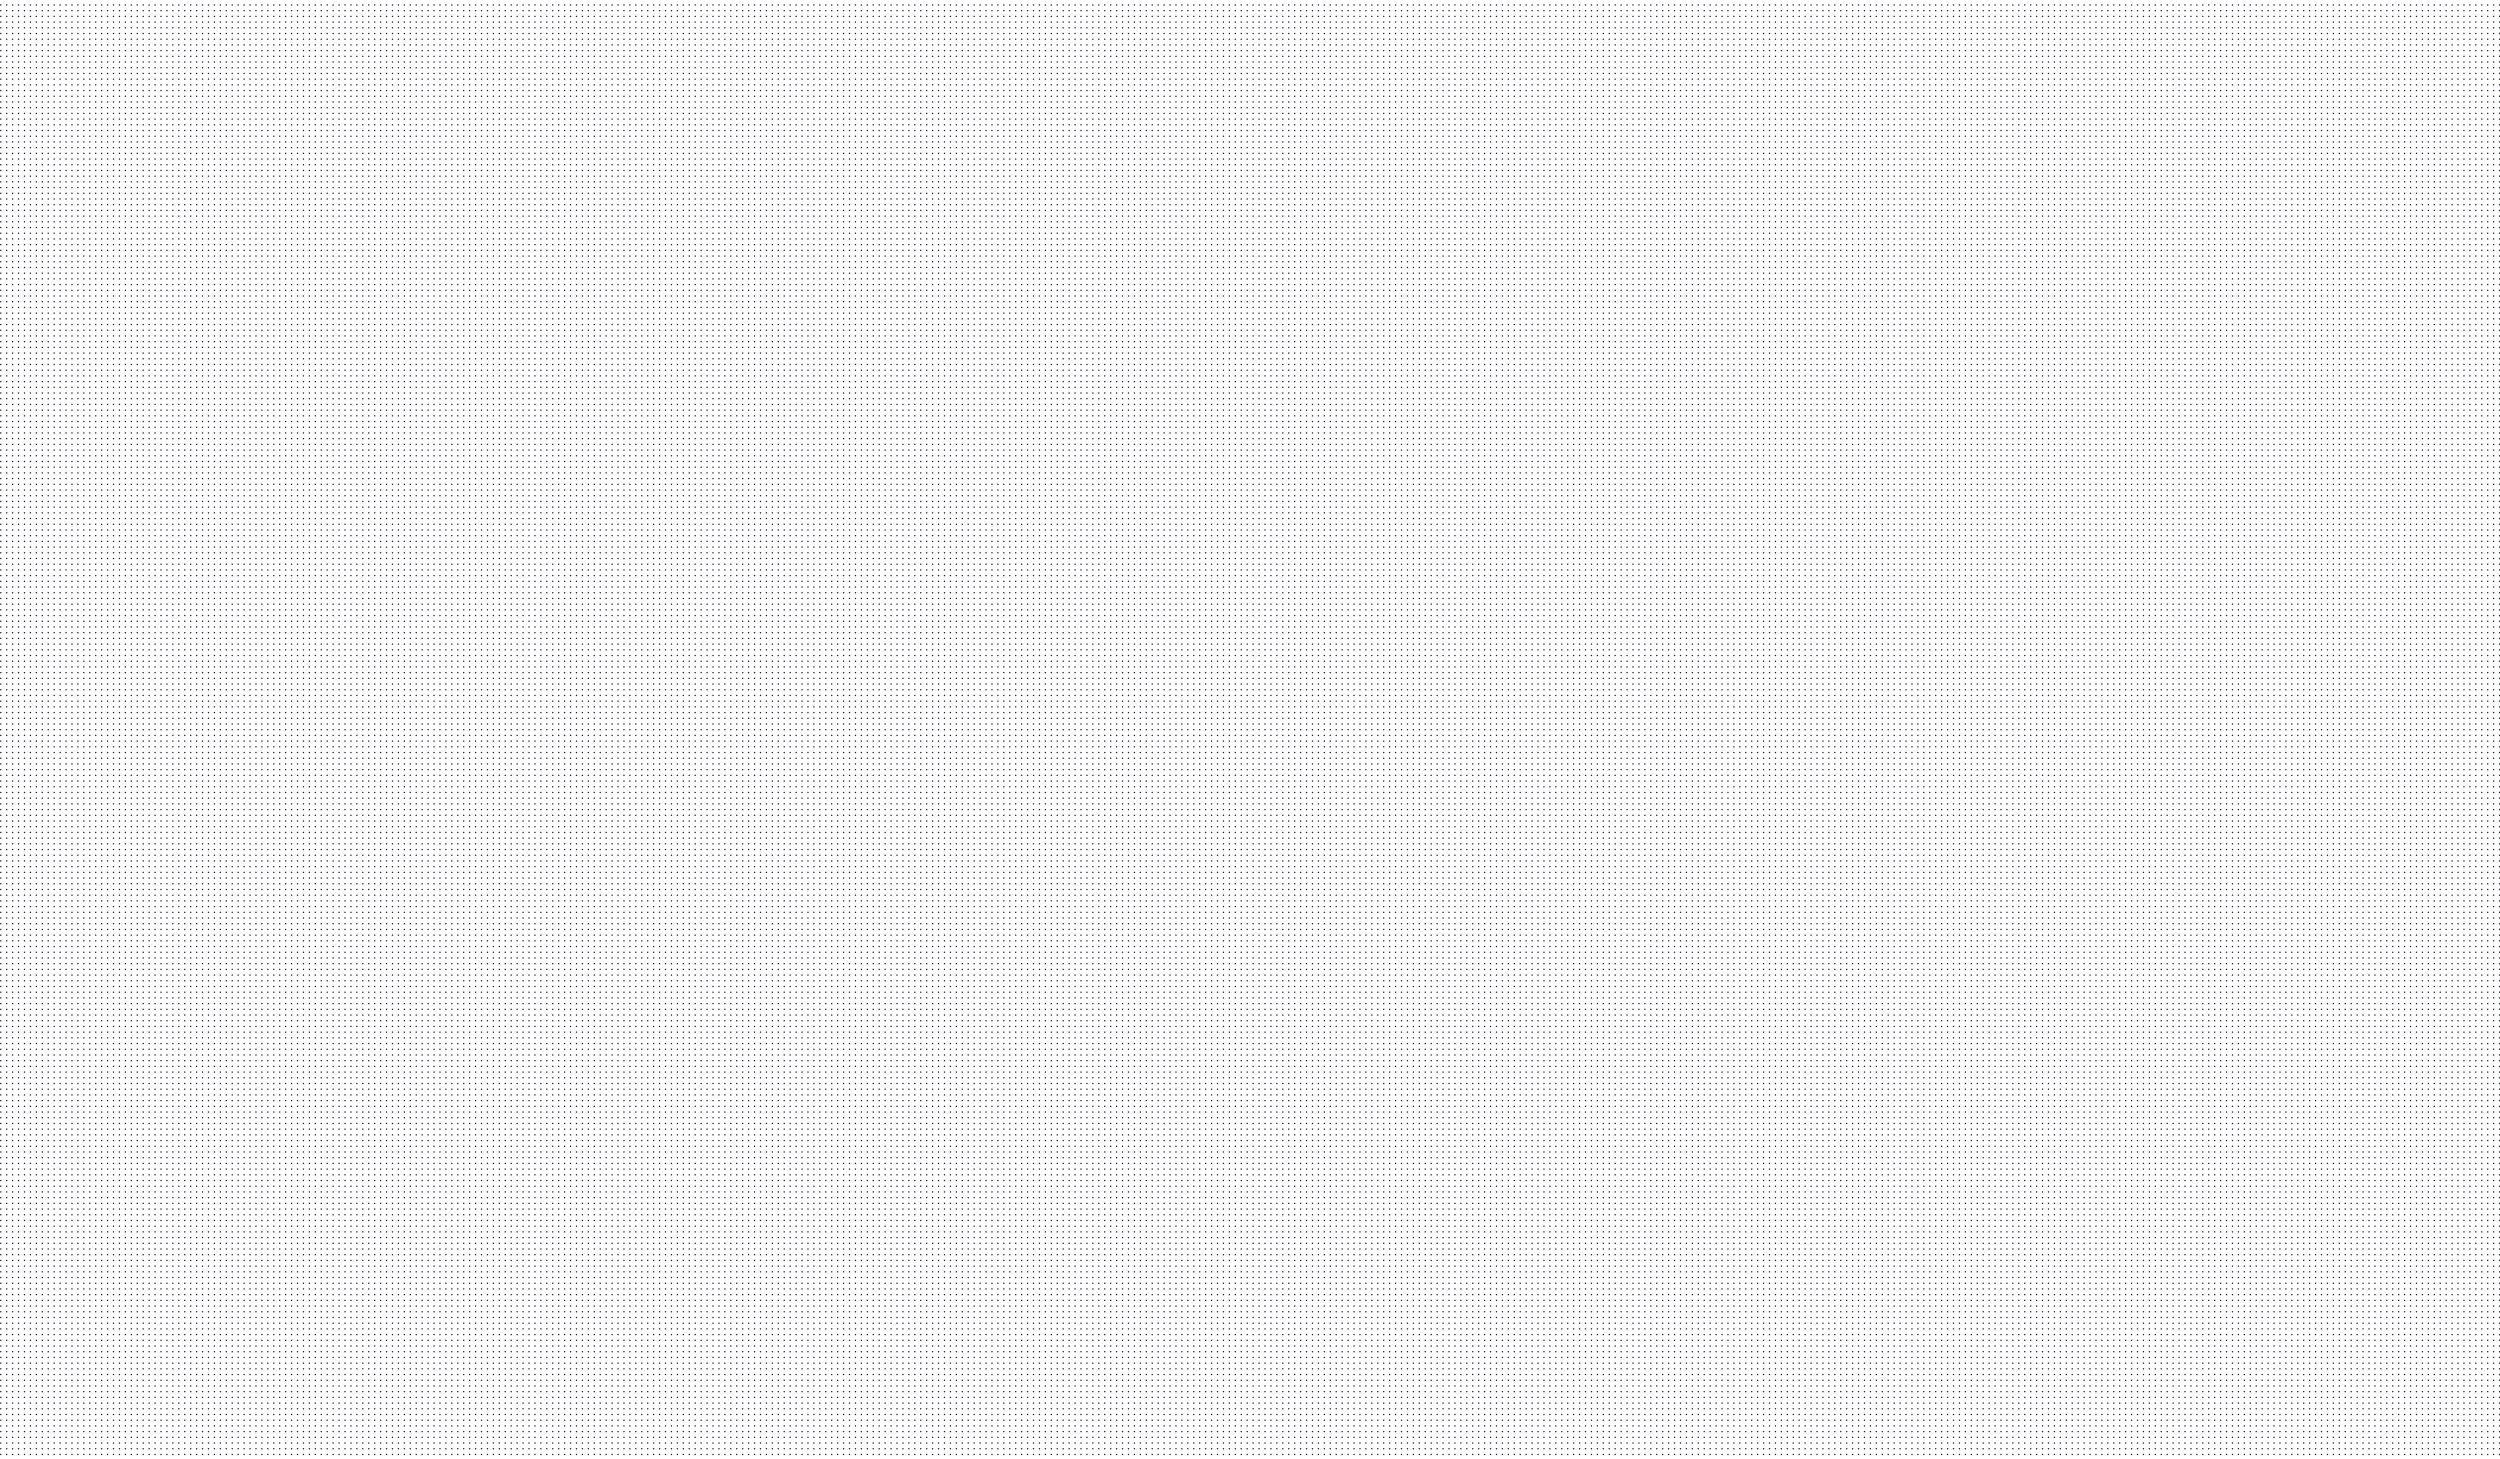 <?xml version="1.0" encoding="UTF-8"?> <svg xmlns="http://www.w3.org/2000/svg" width="1689" height="986" viewBox="0 0 1689 986" fill="none"><g clip-path="url(#clip0_3351_6872)"><line x1="0.5" y1="3.355" x2="1919.5" y2="3.355" stroke="#1E232D" stroke-linecap="round" stroke-dasharray="0.01 4"></line><line x1="0.5" y1="7.211" x2="1919.5" y2="7.211" stroke="#1E232D" stroke-linecap="round" stroke-dasharray="0.01 4"></line><line x1="0.5" y1="11.066" x2="1919.5" y2="11.066" stroke="#1E232D" stroke-linecap="round" stroke-dasharray="0.01 4"></line><line x1="0.5" y1="14.921" x2="1919.5" y2="14.921" stroke="#1E232D" stroke-linecap="round" stroke-dasharray="0.01 4"></line><line x1="0.5" y1="18.777" x2="1919.5" y2="18.777" stroke="#1E232D" stroke-linecap="round" stroke-dasharray="0.01 4"></line><line x1="0.5" y1="22.632" x2="1919.5" y2="22.632" stroke="#1E232D" stroke-linecap="round" stroke-dasharray="0.01 4"></line><line x1="0.5" y1="26.487" x2="1919.5" y2="26.487" stroke="#1E232D" stroke-linecap="round" stroke-dasharray="0.01 4"></line><line x1="0.5" y1="30.343" x2="1919.5" y2="30.343" stroke="#1E232D" stroke-linecap="round" stroke-dasharray="0.01 4"></line><line x1="0.5" y1="34.198" x2="1919.5" y2="34.198" stroke="#1E232D" stroke-linecap="round" stroke-dasharray="0.01 4"></line><line x1="0.5" y1="38.053" x2="1919.5" y2="38.053" stroke="#1E232D" stroke-linecap="round" stroke-dasharray="0.01 4"></line><line x1="0.5" y1="41.909" x2="1919.5" y2="41.909" stroke="#1E232D" stroke-linecap="round" stroke-dasharray="0.01 4"></line><line x1="0.5" y1="45.764" x2="1919.5" y2="45.764" stroke="#1E232D" stroke-linecap="round" stroke-dasharray="0.01 4"></line><line x1="0.5" y1="49.62" x2="1919.5" y2="49.62" stroke="#1E232D" stroke-linecap="round" stroke-dasharray="0.01 4"></line><line x1="0.5" y1="53.475" x2="1919.5" y2="53.475" stroke="#1E232D" stroke-linecap="round" stroke-dasharray="0.01 4"></line><line x1="0.5" y1="57.33" x2="1919.5" y2="57.33" stroke="#1E232D" stroke-linecap="round" stroke-dasharray="0.01 4"></line><line x1="0.5" y1="61.185" x2="1919.5" y2="61.185" stroke="#1E232D" stroke-linecap="round" stroke-dasharray="0.01 4"></line><line x1="0.5" y1="65.041" x2="1919.5" y2="65.041" stroke="#1E232D" stroke-linecap="round" stroke-dasharray="0.01 4"></line><line x1="0.5" y1="68.896" x2="1919.5" y2="68.896" stroke="#1E232D" stroke-linecap="round" stroke-dasharray="0.01 4"></line><line x1="0.5" y1="72.752" x2="1919.5" y2="72.752" stroke="#1E232D" stroke-linecap="round" stroke-dasharray="0.01 4"></line><line x1="0.5" y1="76.607" x2="1919.5" y2="76.607" stroke="#1E232D" stroke-linecap="round" stroke-dasharray="0.01 4"></line><line x1="0.5" y1="80.462" x2="1919.5" y2="80.462" stroke="#1E232D" stroke-linecap="round" stroke-dasharray="0.01 4"></line><line x1="0.5" y1="84.318" x2="1919.5" y2="84.318" stroke="#1E232D" stroke-linecap="round" stroke-dasharray="0.01 4"></line><line x1="0.5" y1="88.173" x2="1919.5" y2="88.173" stroke="#1E232D" stroke-linecap="round" stroke-dasharray="0.01 4"></line><line x1="0.5" y1="92.028" x2="1919.5" y2="92.028" stroke="#1E232D" stroke-linecap="round" stroke-dasharray="0.01 4"></line><line x1="0.5" y1="95.884" x2="1919.5" y2="95.884" stroke="#1E232D" stroke-linecap="round" stroke-dasharray="0.01 4"></line><line x1="0.5" y1="99.739" x2="1919.5" y2="99.739" stroke="#1E232D" stroke-linecap="round" stroke-dasharray="0.01 4"></line><line x1="0.5" y1="103.594" x2="1919.5" y2="103.594" stroke="#1E232D" stroke-linecap="round" stroke-dasharray="0.01 4"></line><line x1="0.5" y1="107.45" x2="1919.5" y2="107.45" stroke="#1E232D" stroke-linecap="round" stroke-dasharray="0.01 4"></line><line x1="0.5" y1="111.305" x2="1919.5" y2="111.305" stroke="#1E232D" stroke-linecap="round" stroke-dasharray="0.01 4"></line><line x1="0.5" y1="115.16" x2="1919.5" y2="115.16" stroke="#1E232D" stroke-linecap="round" stroke-dasharray="0.01 4"></line><line x1="0.5" y1="119.016" x2="1919.5" y2="119.016" stroke="#1E232D" stroke-linecap="round" stroke-dasharray="0.01 4"></line><line x1="0.5" y1="122.871" x2="1919.5" y2="122.871" stroke="#1E232D" stroke-linecap="round" stroke-dasharray="0.01 4"></line><line x1="0.5" y1="126.726" x2="1919.5" y2="126.726" stroke="#1E232D" stroke-linecap="round" stroke-dasharray="0.01 4"></line><line x1="0.5" y1="130.582" x2="1919.5" y2="130.582" stroke="#1E232D" stroke-linecap="round" stroke-dasharray="0.01 4"></line><line x1="0.5" y1="134.437" x2="1919.5" y2="134.437" stroke="#1E232D" stroke-linecap="round" stroke-dasharray="0.01 4"></line><line x1="0.5" y1="138.292" x2="1919.5" y2="138.292" stroke="#1E232D" stroke-linecap="round" stroke-dasharray="0.01 4"></line><line x1="0.5" y1="142.148" x2="1919.5" y2="142.148" stroke="#1E232D" stroke-linecap="round" stroke-dasharray="0.01 4"></line><line x1="0.5" y1="146.003" x2="1919.5" y2="146.003" stroke="#1E232D" stroke-linecap="round" stroke-dasharray="0.01 4"></line><line x1="0.5" y1="149.859" x2="1919.5" y2="149.859" stroke="#1E232D" stroke-linecap="round" stroke-dasharray="0.01 4"></line><line x1="0.5" y1="153.714" x2="1919.5" y2="153.714" stroke="#1E232D" stroke-linecap="round" stroke-dasharray="0.01 4"></line><line x1="0.5" y1="157.569" x2="1919.5" y2="157.569" stroke="#1E232D" stroke-linecap="round" stroke-dasharray="0.01 4"></line><line x1="0.5" y1="161.425" x2="1919.5" y2="161.425" stroke="#1E232D" stroke-linecap="round" stroke-dasharray="0.01 4"></line><line x1="0.5" y1="165.28" x2="1919.5" y2="165.28" stroke="#1E232D" stroke-linecap="round" stroke-dasharray="0.01 4"></line><line x1="0.5" y1="169.135" x2="1919.5" y2="169.135" stroke="#1E232D" stroke-linecap="round" stroke-dasharray="0.01 4"></line><line x1="0.5" y1="172.991" x2="1919.5" y2="172.991" stroke="#1E232D" stroke-linecap="round" stroke-dasharray="0.01 4"></line><line x1="0.5" y1="176.846" x2="1919.5" y2="176.846" stroke="#1E232D" stroke-linecap="round" stroke-dasharray="0.01 4"></line><line x1="0.5" y1="180.701" x2="1919.5" y2="180.701" stroke="#1E232D" stroke-linecap="round" stroke-dasharray="0.01 4"></line><line x1="0.5" y1="184.557" x2="1919.5" y2="184.557" stroke="#1E232D" stroke-linecap="round" stroke-dasharray="0.01 4"></line><line x1="0.5" y1="188.412" x2="1919.5" y2="188.412" stroke="#1E232D" stroke-linecap="round" stroke-dasharray="0.01 4"></line><line x1="0.5" y1="192.267" x2="1919.5" y2="192.267" stroke="#1E232D" stroke-linecap="round" stroke-dasharray="0.01 4"></line><line x1="0.5" y1="196.123" x2="1919.5" y2="196.123" stroke="#1E232D" stroke-linecap="round" stroke-dasharray="0.01 4"></line><line x1="0.5" y1="199.978" x2="1919.5" y2="199.978" stroke="#1E232D" stroke-linecap="round" stroke-dasharray="0.01 4"></line><line x1="0.5" y1="203.833" x2="1919.5" y2="203.833" stroke="#1E232D" stroke-linecap="round" stroke-dasharray="0.01 4"></line><line x1="0.5" y1="207.689" x2="1919.5" y2="207.689" stroke="#1E232D" stroke-linecap="round" stroke-dasharray="0.01 4"></line><line x1="0.5" y1="211.544" x2="1919.5" y2="211.544" stroke="#1E232D" stroke-linecap="round" stroke-dasharray="0.01 4"></line><line x1="0.5" y1="215.399" x2="1919.5" y2="215.399" stroke="#1E232D" stroke-linecap="round" stroke-dasharray="0.01 4"></line><line x1="0.5" y1="219.255" x2="1919.5" y2="219.255" stroke="#1E232D" stroke-linecap="round" stroke-dasharray="0.01 4"></line><line x1="0.5" y1="223.11" x2="1919.5" y2="223.11" stroke="#1E232D" stroke-linecap="round" stroke-dasharray="0.01 4"></line><line x1="0.5" y1="226.965" x2="1919.5" y2="226.965" stroke="#1E232D" stroke-linecap="round" stroke-dasharray="0.01 4"></line><line x1="0.5" y1="230.821" x2="1919.5" y2="230.821" stroke="#1E232D" stroke-linecap="round" stroke-dasharray="0.01 4"></line><line x1="0.5" y1="234.676" x2="1919.5" y2="234.676" stroke="#1E232D" stroke-linecap="round" stroke-dasharray="0.01 4"></line><line x1="0.5" y1="238.531" x2="1919.5" y2="238.531" stroke="#1E232D" stroke-linecap="round" stroke-dasharray="0.01 4"></line><line x1="0.5" y1="242.387" x2="1919.5" y2="242.387" stroke="#1E232D" stroke-linecap="round" stroke-dasharray="0.01 4"></line><line x1="0.5" y1="246.242" x2="1919.5" y2="246.242" stroke="#1E232D" stroke-linecap="round" stroke-dasharray="0.01 4"></line><line x1="0.5" y1="250.098" x2="1919.5" y2="250.098" stroke="#1E232D" stroke-linecap="round" stroke-dasharray="0.01 4"></line><line x1="0.5" y1="253.953" x2="1919.5" y2="253.953" stroke="#1E232D" stroke-linecap="round" stroke-dasharray="0.01 4"></line><line x1="0.5" y1="257.808" x2="1919.5" y2="257.808" stroke="#1E232D" stroke-linecap="round" stroke-dasharray="0.01 4"></line><line x1="0.5" y1="261.664" x2="1919.5" y2="261.664" stroke="#1E232D" stroke-linecap="round" stroke-dasharray="0.01 4"></line><line x1="0.5" y1="265.519" x2="1919.5" y2="265.519" stroke="#1E232D" stroke-linecap="round" stroke-dasharray="0.01 4"></line><line x1="0.5" y1="269.374" x2="1919.5" y2="269.374" stroke="#1E232D" stroke-linecap="round" stroke-dasharray="0.01 4"></line><line x1="0.5" y1="273.23" x2="1919.5" y2="273.23" stroke="#1E232D" stroke-linecap="round" stroke-dasharray="0.01 4"></line><line x1="0.5" y1="277.085" x2="1919.5" y2="277.085" stroke="#1E232D" stroke-linecap="round" stroke-dasharray="0.01 4"></line><line x1="0.5" y1="280.94" x2="1919.5" y2="280.94" stroke="#1E232D" stroke-linecap="round" stroke-dasharray="0.01 4"></line><line x1="0.5" y1="284.796" x2="1919.5" y2="284.796" stroke="#1E232D" stroke-linecap="round" stroke-dasharray="0.01 4"></line><line x1="0.5" y1="288.651" x2="1919.5" y2="288.651" stroke="#1E232D" stroke-linecap="round" stroke-dasharray="0.01 4"></line><line x1="0.5" y1="292.506" x2="1919.5" y2="292.506" stroke="#1E232D" stroke-linecap="round" stroke-dasharray="0.01 4"></line><line x1="0.5" y1="296.362" x2="1919.5" y2="296.362" stroke="#1E232D" stroke-linecap="round" stroke-dasharray="0.01 4"></line><line x1="0.5" y1="300.217" x2="1919.5" y2="300.217" stroke="#1E232D" stroke-linecap="round" stroke-dasharray="0.01 4"></line><line x1="0.5" y1="304.072" x2="1919.5" y2="304.072" stroke="#1E232D" stroke-linecap="round" stroke-dasharray="0.01 4"></line><line x1="0.5" y1="307.928" x2="1919.5" y2="307.928" stroke="#1E232D" stroke-linecap="round" stroke-dasharray="0.01 4"></line><line x1="0.5" y1="311.783" x2="1919.5" y2="311.783" stroke="#1E232D" stroke-linecap="round" stroke-dasharray="0.01 4"></line><line x1="0.5" y1="315.638" x2="1919.5" y2="315.638" stroke="#1E232D" stroke-linecap="round" stroke-dasharray="0.01 4"></line><line x1="0.5" y1="319.494" x2="1919.5" y2="319.494" stroke="#1E232D" stroke-linecap="round" stroke-dasharray="0.01 4"></line><line x1="0.5" y1="323.349" x2="1919.5" y2="323.349" stroke="#1E232D" stroke-linecap="round" stroke-dasharray="0.01 4"></line><line x1="0.5" y1="327.204" x2="1919.5" y2="327.204" stroke="#1E232D" stroke-linecap="round" stroke-dasharray="0.01 4"></line><line x1="0.5" y1="331.06" x2="1919.5" y2="331.06" stroke="#1E232D" stroke-linecap="round" stroke-dasharray="0.01 4"></line><line x1="0.5" y1="334.915" x2="1919.5" y2="334.915" stroke="#1E232D" stroke-linecap="round" stroke-dasharray="0.01 4"></line><line x1="0.5" y1="338.771" x2="1919.5" y2="338.771" stroke="#1E232D" stroke-linecap="round" stroke-dasharray="0.01 4"></line><line x1="0.5" y1="342.626" x2="1919.5" y2="342.626" stroke="#1E232D" stroke-linecap="round" stroke-dasharray="0.01 4"></line><line x1="0.5" y1="346.481" x2="1919.5" y2="346.481" stroke="#1E232D" stroke-linecap="round" stroke-dasharray="0.01 4"></line><line x1="0.5" y1="350.337" x2="1919.5" y2="350.337" stroke="#1E232D" stroke-linecap="round" stroke-dasharray="0.01 4"></line><line x1="0.5" y1="354.192" x2="1919.5" y2="354.192" stroke="#1E232D" stroke-linecap="round" stroke-dasharray="0.01 4"></line><line x1="0.5" y1="358.047" x2="1919.5" y2="358.047" stroke="#1E232D" stroke-linecap="round" stroke-dasharray="0.01 4"></line><line x1="0.5" y1="361.903" x2="1919.5" y2="361.903" stroke="#1E232D" stroke-linecap="round" stroke-dasharray="0.01 4"></line><line x1="0.5" y1="365.758" x2="1919.5" y2="365.758" stroke="#1E232D" stroke-linecap="round" stroke-dasharray="0.01 4"></line><line x1="0.5" y1="369.613" x2="1919.5" y2="369.613" stroke="#1E232D" stroke-linecap="round" stroke-dasharray="0.01 4"></line><line x1="0.5" y1="373.469" x2="1919.5" y2="373.469" stroke="#1E232D" stroke-linecap="round" stroke-dasharray="0.01 4"></line><line x1="0.5" y1="377.324" x2="1919.5" y2="377.324" stroke="#1E232D" stroke-linecap="round" stroke-dasharray="0.01 4"></line><line x1="0.5" y1="381.179" x2="1919.5" y2="381.179" stroke="#1E232D" stroke-linecap="round" stroke-dasharray="0.01 4"></line><line x1="0.5" y1="385.035" x2="1919.5" y2="385.035" stroke="#1E232D" stroke-linecap="round" stroke-dasharray="0.01 4"></line><line x1="0.5" y1="388.89" x2="1919.5" y2="388.89" stroke="#1E232D" stroke-linecap="round" stroke-dasharray="0.01 4"></line><line x1="0.5" y1="392.745" x2="1919.5" y2="392.745" stroke="#1E232D" stroke-linecap="round" stroke-dasharray="0.01 4"></line><line x1="0.5" y1="396.601" x2="1919.5" y2="396.601" stroke="#1E232D" stroke-linecap="round" stroke-dasharray="0.01 4"></line><line x1="0.5" y1="400.456" x2="1919.5" y2="400.456" stroke="#1E232D" stroke-linecap="round" stroke-dasharray="0.01 4"></line><line x1="0.5" y1="404.311" x2="1919.5" y2="404.311" stroke="#1E232D" stroke-linecap="round" stroke-dasharray="0.01 4"></line><line x1="0.5" y1="408.167" x2="1919.5" y2="408.167" stroke="#1E232D" stroke-linecap="round" stroke-dasharray="0.01 4"></line><line x1="0.5" y1="412.022" x2="1919.5" y2="412.022" stroke="#1E232D" stroke-linecap="round" stroke-dasharray="0.01 4"></line><line x1="0.5" y1="415.877" x2="1919.5" y2="415.877" stroke="#1E232D" stroke-linecap="round" stroke-dasharray="0.01 4"></line><line x1="0.5" y1="419.733" x2="1919.5" y2="419.733" stroke="#1E232D" stroke-linecap="round" stroke-dasharray="0.01 4"></line><line x1="0.5" y1="423.588" x2="1919.5" y2="423.588" stroke="#1E232D" stroke-linecap="round" stroke-dasharray="0.01 4"></line><line x1="0.5" y1="427.443" x2="1919.5" y2="427.443" stroke="#1E232D" stroke-linecap="round" stroke-dasharray="0.01 4"></line><line x1="0.5" y1="431.299" x2="1919.5" y2="431.299" stroke="#1E232D" stroke-linecap="round" stroke-dasharray="0.01 4"></line><line x1="0.5" y1="435.154" x2="1919.5" y2="435.154" stroke="#1E232D" stroke-linecap="round" stroke-dasharray="0.01 4"></line><line x1="0.5" y1="439.01" x2="1919.5" y2="439.01" stroke="#1E232D" stroke-linecap="round" stroke-dasharray="0.01 4"></line><line x1="0.5" y1="442.865" x2="1919.5" y2="442.865" stroke="#1E232D" stroke-linecap="round" stroke-dasharray="0.01 4"></line><line x1="0.5" y1="446.72" x2="1919.5" y2="446.72" stroke="#1E232D" stroke-linecap="round" stroke-dasharray="0.01 4"></line><line x1="0.5" y1="450.576" x2="1919.5" y2="450.576" stroke="#1E232D" stroke-linecap="round" stroke-dasharray="0.01 4"></line><line x1="0.5" y1="454.431" x2="1919.5" y2="454.431" stroke="#1E232D" stroke-linecap="round" stroke-dasharray="0.01 4"></line><line x1="0.5" y1="458.286" x2="1919.5" y2="458.286" stroke="#1E232D" stroke-linecap="round" stroke-dasharray="0.01 4"></line><line x1="0.5" y1="462.142" x2="1919.5" y2="462.142" stroke="#1E232D" stroke-linecap="round" stroke-dasharray="0.01 4"></line><line x1="0.5" y1="465.997" x2="1919.5" y2="465.997" stroke="#1E232D" stroke-linecap="round" stroke-dasharray="0.01 4"></line><line x1="0.5" y1="469.852" x2="1919.5" y2="469.852" stroke="#1E232D" stroke-linecap="round" stroke-dasharray="0.01 4"></line><line x1="0.5" y1="473.708" x2="1919.5" y2="473.708" stroke="#1E232D" stroke-linecap="round" stroke-dasharray="0.01 4"></line><line x1="0.5" y1="477.563" x2="1919.5" y2="477.563" stroke="#1E232D" stroke-linecap="round" stroke-dasharray="0.01 4"></line><line x1="0.5" y1="481.418" x2="1919.5" y2="481.418" stroke="#1E232D" stroke-linecap="round" stroke-dasharray="0.01 4"></line><line x1="0.5" y1="485.274" x2="1919.5" y2="485.274" stroke="#1E232D" stroke-linecap="round" stroke-dasharray="0.01 4"></line><line x1="0.5" y1="489.129" x2="1919.5" y2="489.129" stroke="#1E232D" stroke-linecap="round" stroke-dasharray="0.01 4"></line><line x1="0.5" y1="492.984" x2="1919.5" y2="492.984" stroke="#1E232D" stroke-linecap="round" stroke-dasharray="0.01 4"></line><line x1="0.5" y1="496.84" x2="1919.5" y2="496.84" stroke="#1E232D" stroke-linecap="round" stroke-dasharray="0.01 4"></line><line x1="0.5" y1="500.695" x2="1919.5" y2="500.695" stroke="#1E232D" stroke-linecap="round" stroke-dasharray="0.01 4"></line><line x1="0.5" y1="504.55" x2="1919.5" y2="504.55" stroke="#1E232D" stroke-linecap="round" stroke-dasharray="0.01 4"></line><line x1="0.5" y1="508.406" x2="1919.5" y2="508.406" stroke="#1E232D" stroke-linecap="round" stroke-dasharray="0.01 4"></line><line x1="0.5" y1="512.261" x2="1919.5" y2="512.261" stroke="#1E232D" stroke-linecap="round" stroke-dasharray="0.01 4"></line><line x1="0.5" y1="516.116" x2="1919.5" y2="516.116" stroke="#1E232D" stroke-linecap="round" stroke-dasharray="0.01 4"></line><line x1="0.5" y1="519.972" x2="1919.5" y2="519.972" stroke="#1E232D" stroke-linecap="round" stroke-dasharray="0.01 4"></line><line x1="0.5" y1="523.827" x2="1919.5" y2="523.827" stroke="#1E232D" stroke-linecap="round" stroke-dasharray="0.01 4"></line><line x1="0.5" y1="527.682" x2="1919.5" y2="527.682" stroke="#1E232D" stroke-linecap="round" stroke-dasharray="0.01 4"></line><line x1="0.5" y1="531.538" x2="1919.5" y2="531.538" stroke="#1E232D" stroke-linecap="round" stroke-dasharray="0.01 4"></line><line x1="0.5" y1="535.393" x2="1919.5" y2="535.393" stroke="#1E232D" stroke-linecap="round" stroke-dasharray="0.01 4"></line><line x1="0.5" y1="539.249" x2="1919.5" y2="539.249" stroke="#1E232D" stroke-linecap="round" stroke-dasharray="0.01 4"></line><line x1="0.5" y1="543.104" x2="1919.5" y2="543.104" stroke="#1E232D" stroke-linecap="round" stroke-dasharray="0.01 4"></line><line x1="0.5" y1="546.959" x2="1919.5" y2="546.959" stroke="#1E232D" stroke-linecap="round" stroke-dasharray="0.01 4"></line><line x1="0.5" y1="550.815" x2="1919.5" y2="550.815" stroke="#1E232D" stroke-linecap="round" stroke-dasharray="0.01 4"></line><line x1="0.5" y1="554.67" x2="1919.5" y2="554.67" stroke="#1E232D" stroke-linecap="round" stroke-dasharray="0.01 4"></line><line x1="0.5" y1="558.525" x2="1919.5" y2="558.525" stroke="#1E232D" stroke-linecap="round" stroke-dasharray="0.01 4"></line><line x1="0.5" y1="562.381" x2="1919.5" y2="562.381" stroke="#1E232D" stroke-linecap="round" stroke-dasharray="0.01 4"></line><line x1="0.5" y1="566.236" x2="1919.5" y2="566.236" stroke="#1E232D" stroke-linecap="round" stroke-dasharray="0.01 4"></line><line x1="0.5" y1="570.091" x2="1919.5" y2="570.091" stroke="#1E232D" stroke-linecap="round" stroke-dasharray="0.01 4"></line><line x1="0.5" y1="573.947" x2="1919.5" y2="573.947" stroke="#1E232D" stroke-linecap="round" stroke-dasharray="0.01 4"></line><line x1="0.5" y1="577.802" x2="1919.5" y2="577.802" stroke="#1E232D" stroke-linecap="round" stroke-dasharray="0.01 4"></line><line x1="0.5" y1="581.657" x2="1919.5" y2="581.657" stroke="#1E232D" stroke-linecap="round" stroke-dasharray="0.01 4"></line><line x1="0.5" y1="585.513" x2="1919.5" y2="585.513" stroke="#1E232D" stroke-linecap="round" stroke-dasharray="0.01 4"></line><line x1="0.5" y1="589.368" x2="1919.5" y2="589.368" stroke="#1E232D" stroke-linecap="round" stroke-dasharray="0.01 4"></line><line x1="0.5" y1="593.223" x2="1919.5" y2="593.223" stroke="#1E232D" stroke-linecap="round" stroke-dasharray="0.01 4"></line><line x1="0.5" y1="597.079" x2="1919.5" y2="597.079" stroke="#1E232D" stroke-linecap="round" stroke-dasharray="0.01 4"></line><line x1="0.5" y1="600.934" x2="1919.5" y2="600.934" stroke="#1E232D" stroke-linecap="round" stroke-dasharray="0.01 4"></line><line x1="0.5" y1="604.789" x2="1919.5" y2="604.789" stroke="#1E232D" stroke-linecap="round" stroke-dasharray="0.01 4"></line><line x1="0.5" y1="608.645" x2="1919.5" y2="608.645" stroke="#1E232D" stroke-linecap="round" stroke-dasharray="0.01 4"></line><line x1="0.5" y1="612.5" x2="1919.5" y2="612.5" stroke="#1E232D" stroke-linecap="round" stroke-dasharray="0.01 4"></line><line x1="0.5" y1="616.355" x2="1919.5" y2="616.355" stroke="#1E232D" stroke-linecap="round" stroke-dasharray="0.01 4"></line><line x1="0.5" y1="620.211" x2="1919.5" y2="620.211" stroke="#1E232D" stroke-linecap="round" stroke-dasharray="0.01 4"></line><line x1="0.5" y1="624.066" x2="1919.5" y2="624.066" stroke="#1E232D" stroke-linecap="round" stroke-dasharray="0.01 4"></line><line x1="0.5" y1="627.922" x2="1919.5" y2="627.922" stroke="#1E232D" stroke-linecap="round" stroke-dasharray="0.01 4"></line><line x1="0.5" y1="631.777" x2="1919.5" y2="631.777" stroke="#1E232D" stroke-linecap="round" stroke-dasharray="0.01 4"></line><line x1="0.5" y1="635.632" x2="1919.5" y2="635.632" stroke="#1E232D" stroke-linecap="round" stroke-dasharray="0.01 4"></line><line x1="0.5" y1="639.488" x2="1919.5" y2="639.488" stroke="#1E232D" stroke-linecap="round" stroke-dasharray="0.01 4"></line><line x1="0.5" y1="643.343" x2="1919.5" y2="643.343" stroke="#1E232D" stroke-linecap="round" stroke-dasharray="0.01 4"></line><line x1="0.5" y1="647.198" x2="1919.5" y2="647.198" stroke="#1E232D" stroke-linecap="round" stroke-dasharray="0.01 4"></line><line x1="0.5" y1="651.054" x2="1919.5" y2="651.054" stroke="#1E232D" stroke-linecap="round" stroke-dasharray="0.01 4"></line><line x1="0.5" y1="654.909" x2="1919.5" y2="654.909" stroke="#1E232D" stroke-linecap="round" stroke-dasharray="0.01 4"></line><line x1="0.5" y1="658.764" x2="1919.5" y2="658.764" stroke="#1E232D" stroke-linecap="round" stroke-dasharray="0.01 4"></line><line x1="0.5" y1="662.62" x2="1919.5" y2="662.62" stroke="#1E232D" stroke-linecap="round" stroke-dasharray="0.01 4"></line><line x1="0.5" y1="666.475" x2="1919.5" y2="666.475" stroke="#1E232D" stroke-linecap="round" stroke-dasharray="0.01 4"></line><line x1="0.5" y1="670.33" x2="1919.5" y2="670.33" stroke="#1E232D" stroke-linecap="round" stroke-dasharray="0.01 4"></line><line x1="0.5" y1="674.186" x2="1919.5" y2="674.186" stroke="#1E232D" stroke-linecap="round" stroke-dasharray="0.01 4"></line><line x1="0.5" y1="678.041" x2="1919.5" y2="678.041" stroke="#1E232D" stroke-linecap="round" stroke-dasharray="0.01 4"></line><line x1="0.5" y1="681.896" x2="1919.5" y2="681.896" stroke="#1E232D" stroke-linecap="round" stroke-dasharray="0.01 4"></line><line x1="0.5" y1="685.752" x2="1919.5" y2="685.752" stroke="#1E232D" stroke-linecap="round" stroke-dasharray="0.01 4"></line><line x1="0.5" y1="689.607" x2="1919.5" y2="689.607" stroke="#1E232D" stroke-linecap="round" stroke-dasharray="0.01 4"></line><line x1="0.5" y1="693.462" x2="1919.5" y2="693.462" stroke="#1E232D" stroke-linecap="round" stroke-dasharray="0.01 4"></line><line x1="0.5" y1="697.318" x2="1919.5" y2="697.318" stroke="#1E232D" stroke-linecap="round" stroke-dasharray="0.01 4"></line><line x1="0.5" y1="701.173" x2="1919.5" y2="701.173" stroke="#1E232D" stroke-linecap="round" stroke-dasharray="0.01 4"></line><line x1="0.5" y1="705.028" x2="1919.5" y2="705.028" stroke="#1E232D" stroke-linecap="round" stroke-dasharray="0.01 4"></line><line x1="0.5" y1="708.884" x2="1919.5" y2="708.884" stroke="#1E232D" stroke-linecap="round" stroke-dasharray="0.01 4"></line><line x1="0.5" y1="712.739" x2="1919.5" y2="712.739" stroke="#1E232D" stroke-linecap="round" stroke-dasharray="0.01 4"></line><line x1="0.5" y1="716.594" x2="1919.5" y2="716.594" stroke="#1E232D" stroke-linecap="round" stroke-dasharray="0.01 4"></line><line x1="0.5" y1="720.45" x2="1919.5" y2="720.45" stroke="#1E232D" stroke-linecap="round" stroke-dasharray="0.01 4"></line><line x1="0.5" y1="724.305" x2="1919.5" y2="724.305" stroke="#1E232D" stroke-linecap="round" stroke-dasharray="0.01 4"></line><line x1="0.5" y1="728.161" x2="1919.5" y2="728.161" stroke="#1E232D" stroke-linecap="round" stroke-dasharray="0.01 4"></line><line x1="0.5" y1="732.016" x2="1919.5" y2="732.016" stroke="#1E232D" stroke-linecap="round" stroke-dasharray="0.01 4"></line><line x1="0.5" y1="735.872" x2="1919.5" y2="735.872" stroke="#1E232D" stroke-linecap="round" stroke-dasharray="0.01 4"></line><line x1="0.5" y1="739.727" x2="1919.5" y2="739.727" stroke="#1E232D" stroke-linecap="round" stroke-dasharray="0.01 4"></line><line x1="0.5" y1="743.583" x2="1919.5" y2="743.583" stroke="#1E232D" stroke-linecap="round" stroke-dasharray="0.01 4"></line><line x1="0.5" y1="747.438" x2="1919.5" y2="747.438" stroke="#1E232D" stroke-linecap="round" stroke-dasharray="0.01 4"></line><line x1="0.5" y1="751.294" x2="1919.5" y2="751.294" stroke="#1E232D" stroke-linecap="round" stroke-dasharray="0.01 4"></line><line x1="0.5" y1="755.149" x2="1919.5" y2="755.149" stroke="#1E232D" stroke-linecap="round" stroke-dasharray="0.01 4"></line><line x1="0.5" y1="759.005" x2="1919.5" y2="759.005" stroke="#1E232D" stroke-linecap="round" stroke-dasharray="0.01 4"></line><line x1="0.5" y1="762.86" x2="1919.5" y2="762.86" stroke="#1E232D" stroke-linecap="round" stroke-dasharray="0.01 4"></line><line x1="0.5" y1="766.716" x2="1919.5" y2="766.716" stroke="#1E232D" stroke-linecap="round" stroke-dasharray="0.01 4"></line><line x1="0.5" y1="770.571" x2="1919.5" y2="770.571" stroke="#1E232D" stroke-linecap="round" stroke-dasharray="0.01 4"></line><line x1="0.5" y1="774.427" x2="1919.5" y2="774.427" stroke="#1E232D" stroke-linecap="round" stroke-dasharray="0.01 4"></line><line x1="0.5" y1="778.282" x2="1919.5" y2="778.282" stroke="#1E232D" stroke-linecap="round" stroke-dasharray="0.01 4"></line><line x1="0.5" y1="782.137" x2="1919.5" y2="782.137" stroke="#1E232D" stroke-linecap="round" stroke-dasharray="0.01 4"></line><line x1="0.5" y1="785.993" x2="1919.5" y2="785.993" stroke="#1E232D" stroke-linecap="round" stroke-dasharray="0.01 4"></line><line x1="0.5" y1="789.848" x2="1919.5" y2="789.848" stroke="#1E232D" stroke-linecap="round" stroke-dasharray="0.01 4"></line><line x1="0.5" y1="793.704" x2="1919.5" y2="793.704" stroke="#1E232D" stroke-linecap="round" stroke-dasharray="0.01 4"></line><line x1="0.5" y1="797.559" x2="1919.5" y2="797.559" stroke="#1E232D" stroke-linecap="round" stroke-dasharray="0.01 4"></line><line x1="0.5" y1="801.415" x2="1919.5" y2="801.415" stroke="#1E232D" stroke-linecap="round" stroke-dasharray="0.01 4"></line><line x1="0.5" y1="805.27" x2="1919.5" y2="805.27" stroke="#1E232D" stroke-linecap="round" stroke-dasharray="0.01 4"></line><line x1="0.5" y1="809.126" x2="1919.5" y2="809.126" stroke="#1E232D" stroke-linecap="round" stroke-dasharray="0.01 4"></line><line x1="0.5" y1="812.981" x2="1919.5" y2="812.981" stroke="#1E232D" stroke-linecap="round" stroke-dasharray="0.01 4"></line><line x1="0.5" y1="816.837" x2="1919.5" y2="816.837" stroke="#1E232D" stroke-linecap="round" stroke-dasharray="0.01 4"></line><line x1="0.5" y1="820.692" x2="1919.5" y2="820.692" stroke="#1E232D" stroke-linecap="round" stroke-dasharray="0.01 4"></line><line x1="0.5" y1="824.548" x2="1919.5" y2="824.548" stroke="#1E232D" stroke-linecap="round" stroke-dasharray="0.01 4"></line><line x1="0.5" y1="828.403" x2="1919.5" y2="828.403" stroke="#1E232D" stroke-linecap="round" stroke-dasharray="0.01 4"></line><line x1="0.5" y1="832.259" x2="1919.5" y2="832.259" stroke="#1E232D" stroke-linecap="round" stroke-dasharray="0.01 4"></line><line x1="0.5" y1="836.114" x2="1919.5" y2="836.114" stroke="#1E232D" stroke-linecap="round" stroke-dasharray="0.01 4"></line><line x1="0.5" y1="839.969" x2="1919.5" y2="839.969" stroke="#1E232D" stroke-linecap="round" stroke-dasharray="0.01 4"></line><line x1="0.5" y1="843.825" x2="1919.5" y2="843.825" stroke="#1E232D" stroke-linecap="round" stroke-dasharray="0.01 4"></line><line x1="0.5" y1="847.68" x2="1919.5" y2="847.68" stroke="#1E232D" stroke-linecap="round" stroke-dasharray="0.01 4"></line><line x1="0.5" y1="851.536" x2="1919.5" y2="851.536" stroke="#1E232D" stroke-linecap="round" stroke-dasharray="0.01 4"></line><line x1="0.5" y1="855.391" x2="1919.5" y2="855.391" stroke="#1E232D" stroke-linecap="round" stroke-dasharray="0.01 4"></line><line x1="0.5" y1="859.247" x2="1919.5" y2="859.247" stroke="#1E232D" stroke-linecap="round" stroke-dasharray="0.01 4"></line><line x1="0.5" y1="863.102" x2="1919.5" y2="863.102" stroke="#1E232D" stroke-linecap="round" stroke-dasharray="0.01 4"></line><line x1="0.5" y1="866.958" x2="1919.5" y2="866.958" stroke="#1E232D" stroke-linecap="round" stroke-dasharray="0.01 4"></line><line x1="0.5" y1="870.813" x2="1919.5" y2="870.813" stroke="#1E232D" stroke-linecap="round" stroke-dasharray="0.01 4"></line><line x1="0.5" y1="874.669" x2="1919.5" y2="874.669" stroke="#1E232D" stroke-linecap="round" stroke-dasharray="0.01 4"></line><line x1="0.5" y1="878.524" x2="1919.5" y2="878.524" stroke="#1E232D" stroke-linecap="round" stroke-dasharray="0.01 4"></line><line x1="0.5" y1="882.38" x2="1919.5" y2="882.38" stroke="#1E232D" stroke-linecap="round" stroke-dasharray="0.01 4"></line><line x1="0.5" y1="886.235" x2="1919.5" y2="886.235" stroke="#1E232D" stroke-linecap="round" stroke-dasharray="0.01 4"></line><line x1="0.5" y1="890.091" x2="1919.5" y2="890.091" stroke="#1E232D" stroke-linecap="round" stroke-dasharray="0.01 4"></line><line x1="0.5" y1="893.946" x2="1919.5" y2="893.946" stroke="#1E232D" stroke-linecap="round" stroke-dasharray="0.01 4"></line><line x1="0.5" y1="897.802" x2="1919.5" y2="897.802" stroke="#1E232D" stroke-linecap="round" stroke-dasharray="0.01 4"></line><line x1="0.5" y1="901.657" x2="1919.5" y2="901.657" stroke="#1E232D" stroke-linecap="round" stroke-dasharray="0.01 4"></line><line x1="0.5" y1="905.512" x2="1919.5" y2="905.512" stroke="#1E232D" stroke-linecap="round" stroke-dasharray="0.01 4"></line><line x1="0.5" y1="909.368" x2="1919.5" y2="909.368" stroke="#1E232D" stroke-linecap="round" stroke-dasharray="0.01 4"></line><line x1="0.5" y1="913.223" x2="1919.5" y2="913.223" stroke="#1E232D" stroke-linecap="round" stroke-dasharray="0.01 4"></line><line x1="0.5" y1="917.079" x2="1919.5" y2="917.079" stroke="#1E232D" stroke-linecap="round" stroke-dasharray="0.01 4"></line><line x1="0.5" y1="920.934" x2="1919.5" y2="920.934" stroke="#1E232D" stroke-linecap="round" stroke-dasharray="0.01 4"></line><line x1="0.5" y1="924.79" x2="1919.5" y2="924.79" stroke="#1E232D" stroke-linecap="round" stroke-dasharray="0.01 4"></line><line x1="0.5" y1="928.645" x2="1919.5" y2="928.645" stroke="#1E232D" stroke-linecap="round" stroke-dasharray="0.01 4"></line><line x1="0.5" y1="932.501" x2="1919.5" y2="932.501" stroke="#1E232D" stroke-linecap="round" stroke-dasharray="0.01 4"></line><line x1="0.5" y1="936.356" x2="1919.5" y2="936.356" stroke="#1E232D" stroke-linecap="round" stroke-dasharray="0.01 4"></line><line x1="0.5" y1="940.212" x2="1919.5" y2="940.212" stroke="#1E232D" stroke-linecap="round" stroke-dasharray="0.01 4"></line><line x1="0.5" y1="944.067" x2="1919.5" y2="944.067" stroke="#1E232D" stroke-linecap="round" stroke-dasharray="0.01 4"></line><line x1="0.5" y1="947.923" x2="1919.5" y2="947.923" stroke="#1E232D" stroke-linecap="round" stroke-dasharray="0.01 4"></line><line x1="0.5" y1="951.778" x2="1919.5" y2="951.778" stroke="#1E232D" stroke-linecap="round" stroke-dasharray="0.01 4"></line><line x1="0.5" y1="955.634" x2="1919.5" y2="955.634" stroke="#1E232D" stroke-linecap="round" stroke-dasharray="0.01 4"></line><line x1="0.5" y1="959.489" x2="1919.5" y2="959.489" stroke="#1E232D" stroke-linecap="round" stroke-dasharray="0.01 4"></line><line x1="0.5" y1="963.344" x2="1919.5" y2="963.344" stroke="#1E232D" stroke-linecap="round" stroke-dasharray="0.01 4"></line><line x1="0.5" y1="967.2" x2="1919.5" y2="967.2" stroke="#1E232D" stroke-linecap="round" stroke-dasharray="0.01 4"></line><line x1="0.5" y1="971.055" x2="1919.5" y2="971.055" stroke="#1E232D" stroke-linecap="round" stroke-dasharray="0.01 4"></line><line x1="0.5" y1="974.911" x2="1919.5" y2="974.911" stroke="#1E232D" stroke-linecap="round" stroke-dasharray="0.01 4"></line><line x1="0.5" y1="978.766" x2="1919.5" y2="978.766" stroke="#1E232D" stroke-linecap="round" stroke-dasharray="0.01 4"></line><line x1="0.5" y1="982.622" x2="1919.5" y2="982.622" stroke="#1E232D" stroke-linecap="round" stroke-dasharray="0.01 4"></line><line x1="0.5" y1="986.477" x2="1919.5" y2="986.477" stroke="#1E232D" stroke-linecap="round" stroke-dasharray="0.01 4"></line></g><defs><clipPath id="clip0_3351_6872"><rect width="1689" height="986" fill="white"></rect></clipPath></defs></svg> 